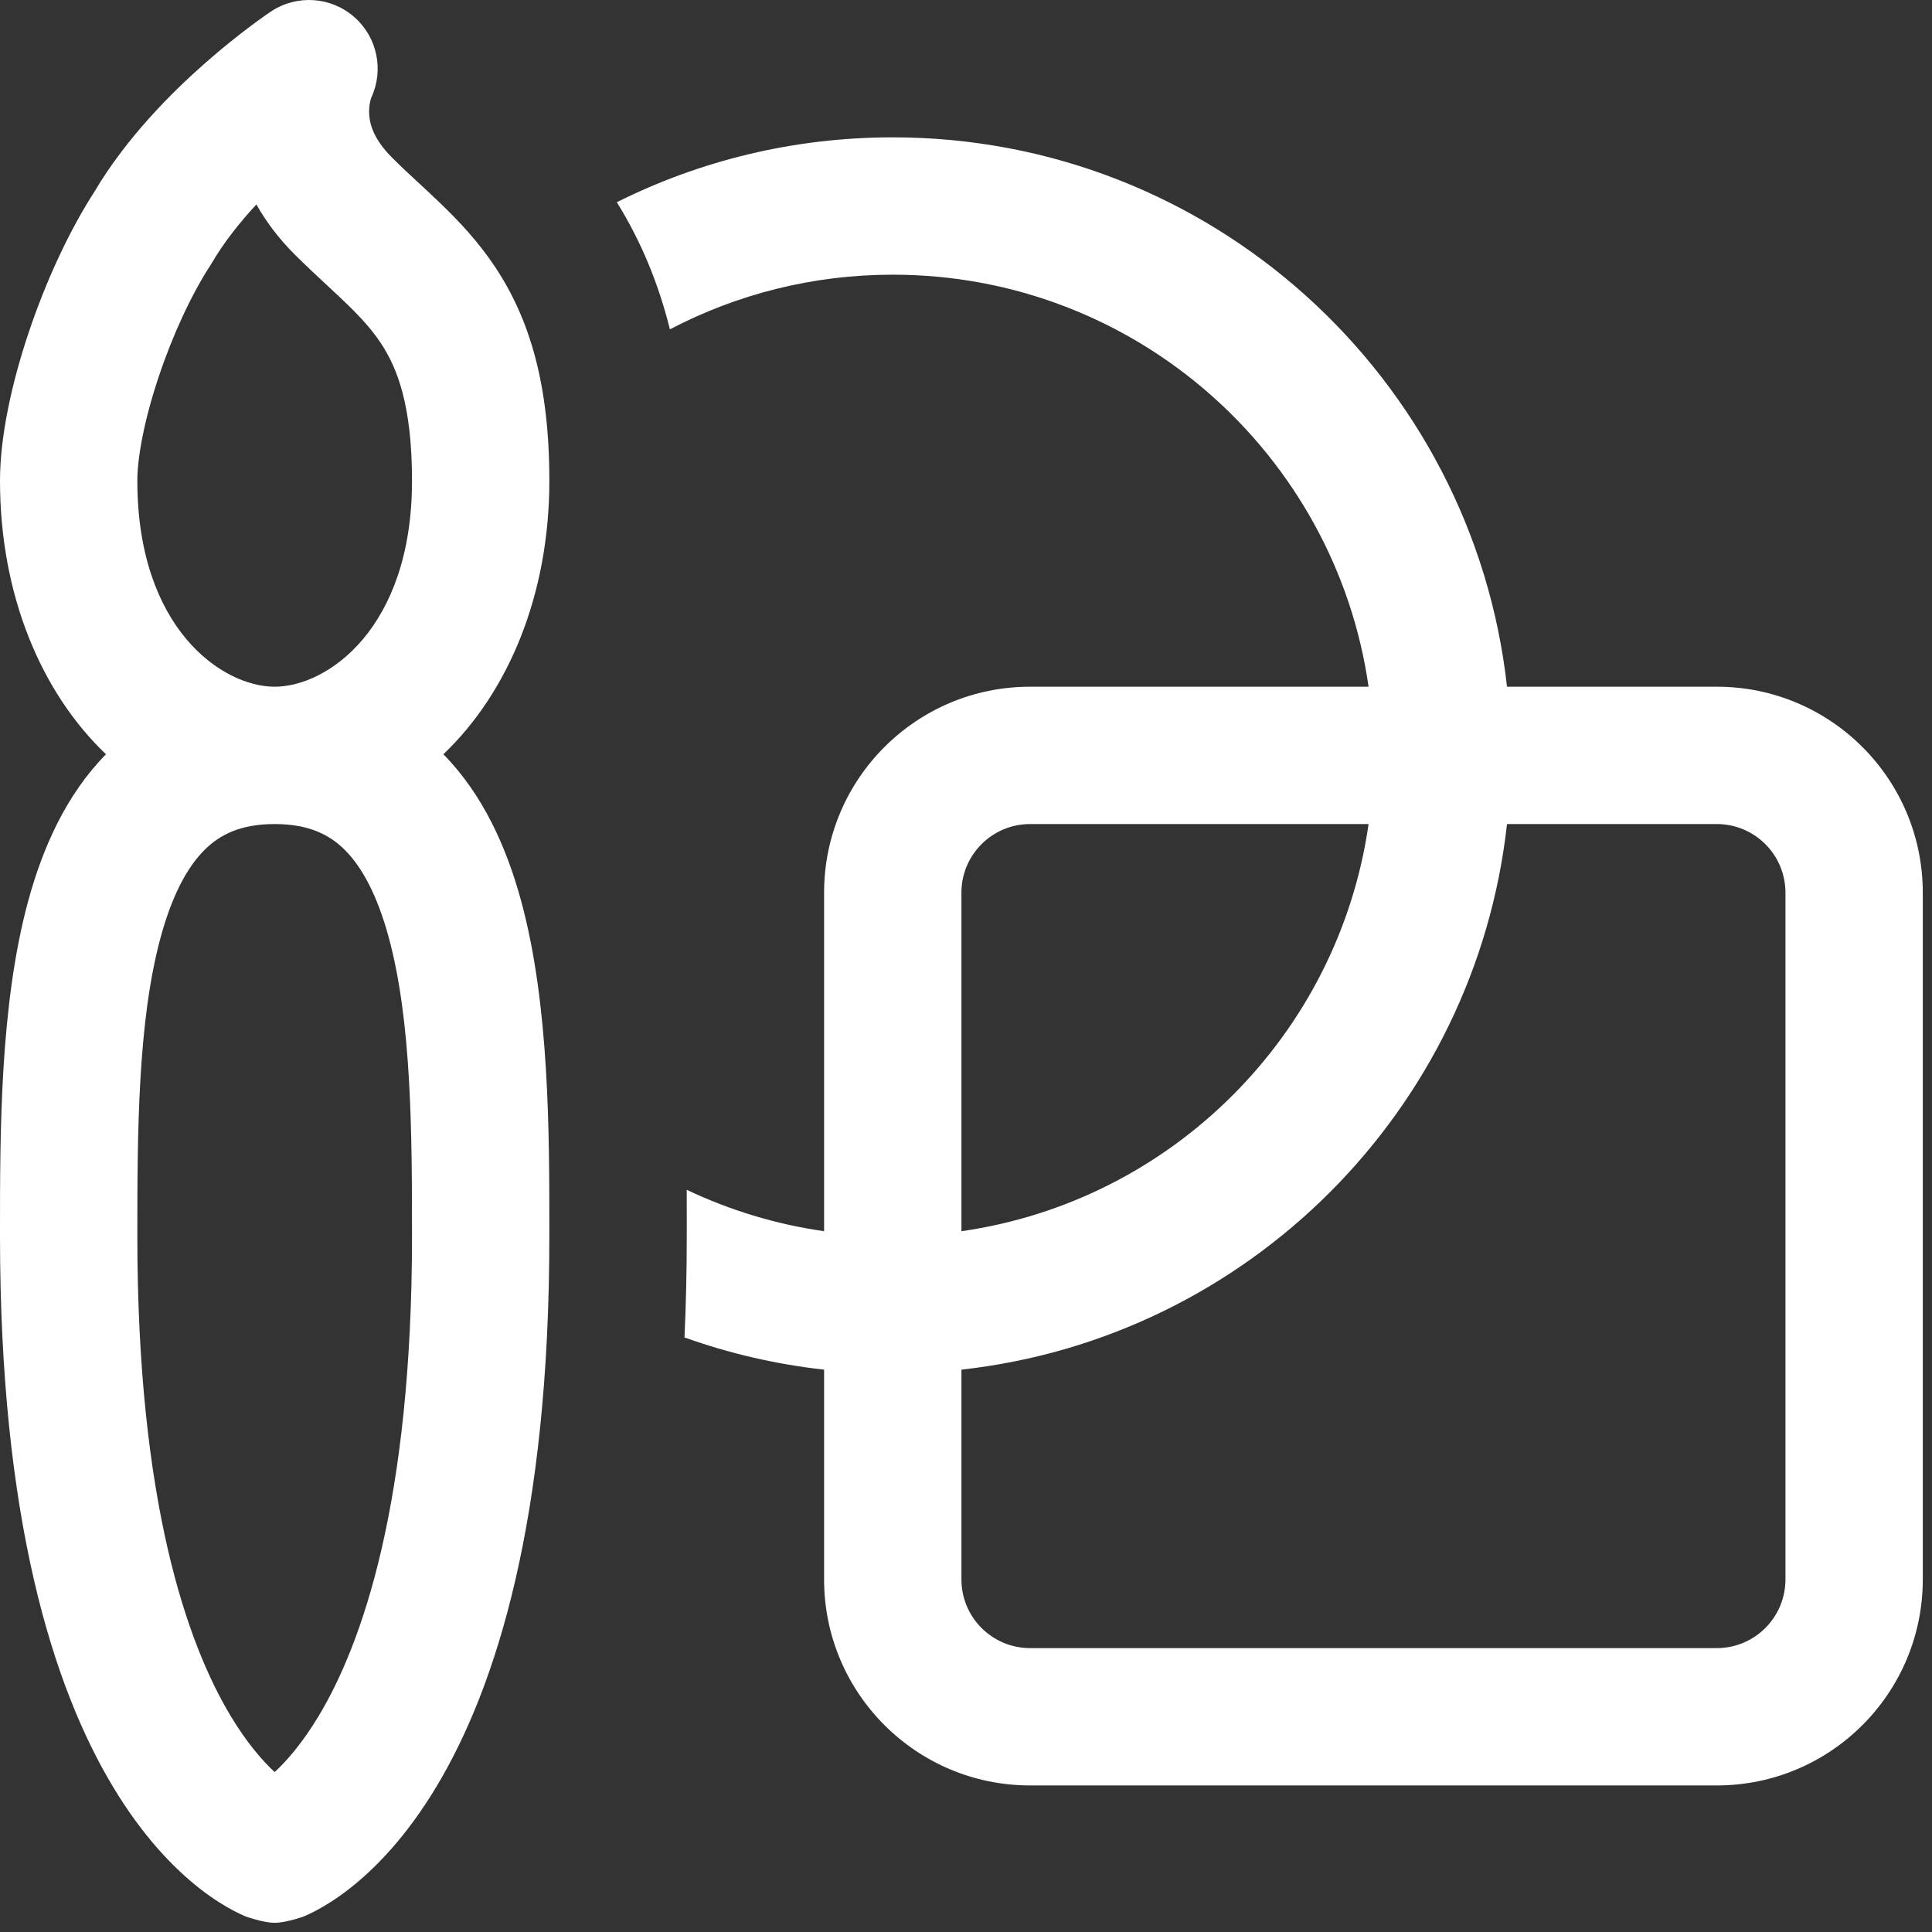 <?xml version="1.0" encoding="UTF-8"?> <svg xmlns="http://www.w3.org/2000/svg" width="198" height="198" viewBox="0 0 198 198" fill="none"><rect x="0" y="0" width="198" height="198" fill="#333333" stroke="none"/><path d="M84.456 140.367C79.492 139.818 74.701 138.696 70.15 137.068C70.303 133.749 70.382 130.287 70.382 126.678L70.383 125.547C70.383 124.409 70.384 123.201 70.379 121.937C74.755 124.016 79.486 125.469 84.456 126.18V91.49C84.456 79.829 93.909 70.377 105.569 70.377H140.258C136.842 46.503 116.311 28.151 91.494 28.151C83.251 28.151 75.482 30.175 68.655 33.754C67.482 29.027 65.691 24.713 63.214 20.724C71.726 16.469 81.33 14.075 91.494 14.075C124.095 14.075 150.944 38.707 154.444 70.377H175.944C187.603 70.377 197.056 79.829 197.056 91.49V161.867C197.056 173.527 187.603 182.98 175.944 182.98H105.569C93.909 182.98 84.456 173.527 84.456 161.867V140.367ZM154.444 84.452C151.2 113.811 127.889 137.122 98.531 140.367V161.867C98.531 165.753 101.682 168.905 105.569 168.905H175.944C179.83 168.905 182.981 165.753 182.981 161.867V91.49C182.981 87.603 179.83 84.452 175.944 84.452H154.444ZM140.258 84.452H105.569C101.682 84.452 98.531 87.603 98.531 91.49V126.18C120.106 123.093 137.171 106.028 140.258 84.452Z" fill="white"></path><path d="M53.414 92.35C51.937 86.922 49.542 81.47 45.438 77.3C52.072 70.983 56.3 60.973 56.3 49.264C56.3 39.449 54.312 32.715 50.72 27.326C48.999 24.746 47.056 22.696 45.247 20.947C44.289 20.021 43.543 19.333 42.844 18.689C41.982 17.893 41.191 17.164 40.164 16.137C38.051 14.024 37.827 12.335 37.827 11.436C37.827 10.892 37.918 10.451 37.995 10.181C38.022 10.089 38.044 10.025 38.056 9.992C39.359 7.176 38.665 3.826 36.326 1.762C33.934 -0.35 30.42 -0.588 27.765 1.182L27.74 1.199L27.7 1.226L27.575 1.311L27.156 1.602C26.805 1.849 26.315 2.201 25.717 2.648C24.526 3.54 22.889 4.824 21.066 6.426C17.529 9.534 12.95 14.13 9.692 19.622C6.971 23.84 4.608 29.082 2.915 34.15C1.229 39.194 2.55713e-05 44.68 2.55713e-05 49.264C2.55713e-05 60.973 4.228 70.983 10.862 77.3C6.758 81.47 4.363 86.922 2.886 92.35C-0.002 102.964 -0.001 116.048 2.55713e-05 126.177V126.679C2.55713e-05 155.649 5.425 172.857 11.559 183.082C14.635 188.208 17.85 191.509 20.531 193.595C21.864 194.631 23.044 195.351 23.977 195.84C24.444 196.085 24.847 196.27 25.175 196.408C25.175 196.408 26.961 197.056 28.15 197.056C29.339 197.056 31.125 196.408 31.125 196.408C31.453 196.27 31.856 196.085 32.323 195.84C33.257 195.351 34.436 194.631 35.769 193.595C38.45 191.509 41.665 188.208 44.741 183.082C50.876 172.857 56.3 155.649 56.3 126.679L56.3 126.177C56.301 116.048 56.302 102.964 53.414 92.35ZM20.932 87.133C22.508 85.55 24.639 84.453 28.15 84.453C31.661 84.453 33.792 85.55 35.367 87.133C37.143 88.918 38.682 91.815 39.833 96.045C42.175 104.654 42.225 115.944 42.225 126.679C42.225 154.01 37.093 168.471 32.672 175.841C30.986 178.649 29.383 180.468 28.15 181.611C26.917 180.468 25.314 178.649 23.628 175.841C19.207 168.471 14.075 154.01 14.075 126.679C14.075 115.944 14.125 104.654 16.467 96.045C17.618 91.815 19.157 88.918 20.932 87.133ZM28.15 70.377C22.735 70.377 14.075 64.358 14.075 49.264C14.075 46.825 14.808 42.968 16.264 38.611C17.694 34.332 19.619 30.175 21.578 27.163C21.636 27.073 21.692 26.983 21.746 26.891C22.967 24.812 24.566 22.797 26.278 20.952C27.243 22.677 28.529 24.408 30.211 26.09C31.246 27.124 32.583 28.369 33.724 29.431C34.411 30.071 35.028 30.645 35.464 31.067C36.954 32.506 38.09 33.755 39.008 35.134C40.694 37.662 42.225 41.485 42.225 49.264C42.225 64.358 33.565 70.377 28.15 70.377Z" fill="white"></path></svg> 